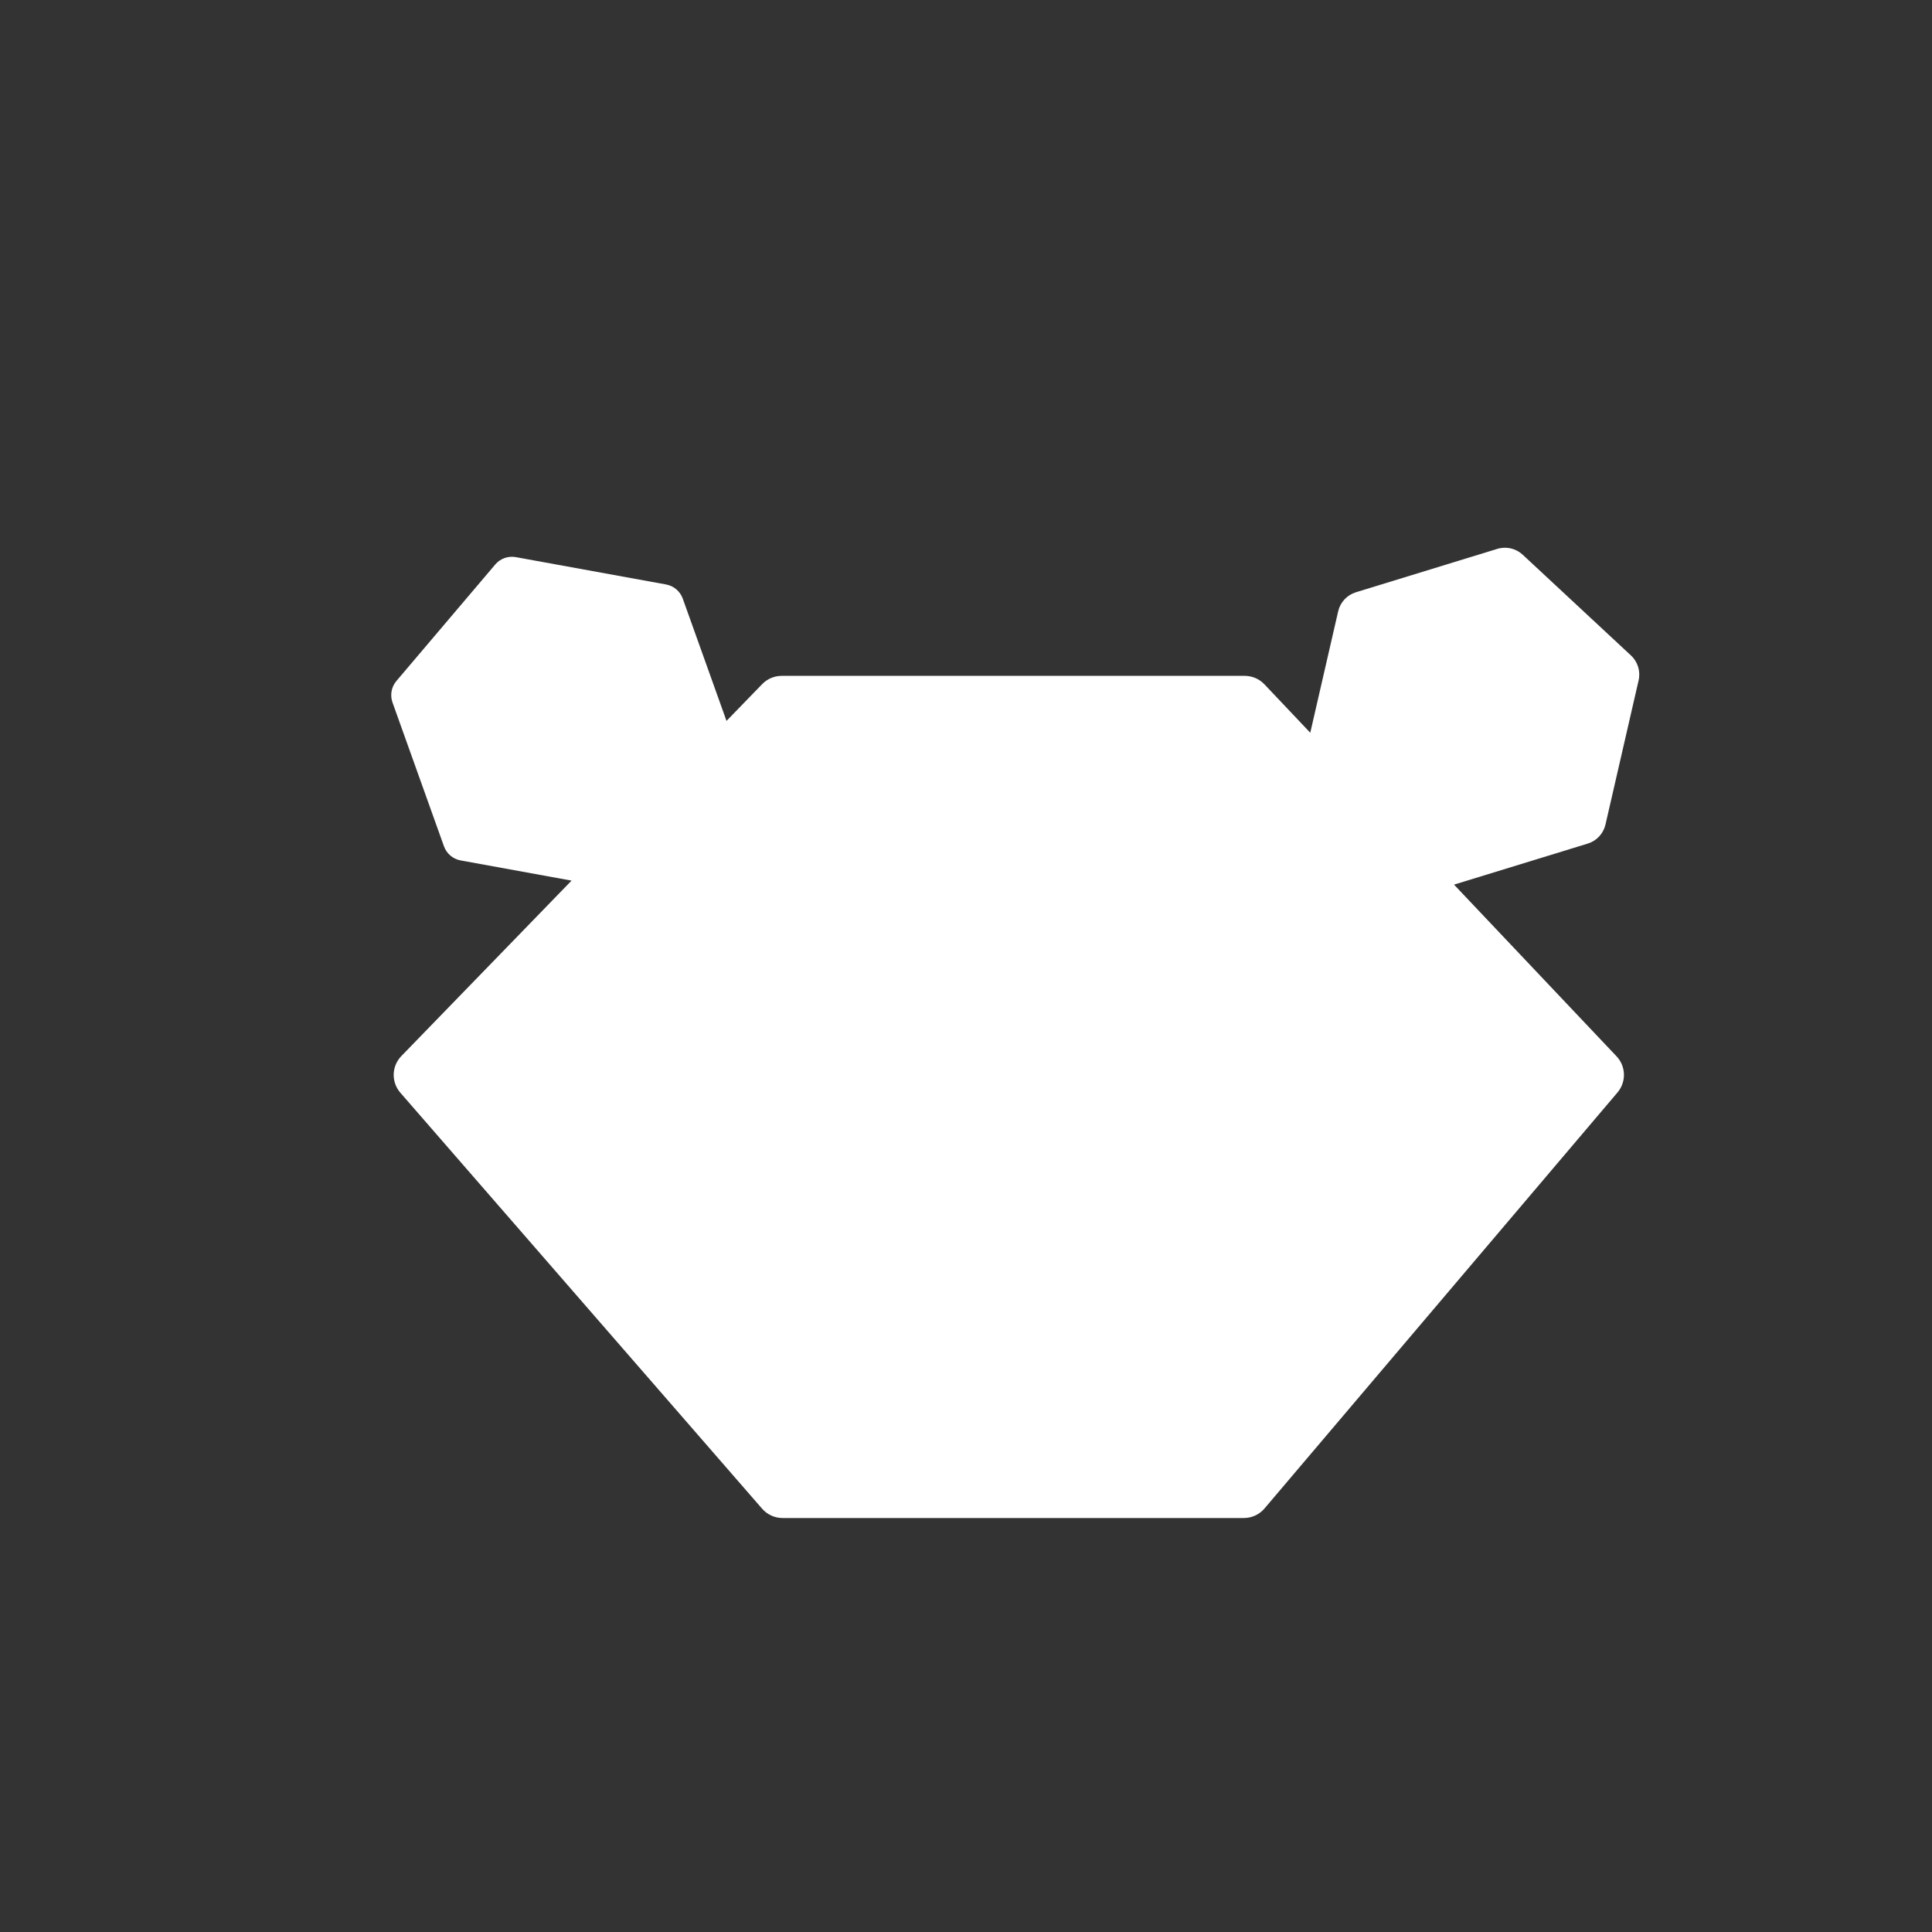 <?xml version="1.0" encoding="iso-8859-1"?>
<!-- Generator: Adobe Illustrator 29.1.0, SVG Export Plug-In . SVG Version: 9.03 Build 55587)  -->
<svg version="1.1" id="Layer_1" xmlns="http://www.w3.org/2000/svg" xmlns:xlink="http://www.w3.org/1999/xlink" x="0px" y="0px"
	 viewBox="0 0 1000 1000" style="enable-background:new 0 0 1000 1000;" xml:space="preserve">
<rect x="0" y="0" width="1000" height="1000" fill="#333333" stroke="none"/>
<path style="fill:#FFFFFF;" d="M831.002,426.764l17.141-74.6c1.08-4.698-0.429-9.616-3.958-12.9l-56.035-52.144
	c-3.529-3.284-8.542-4.436-13.151-3.022l-73.176,22.456c-4.609,1.414-8.112,5.18-9.192,9.878l-14.437,62.834l-23.72-25.06
	c-2.649-2.798-6.332-4.383-10.185-4.383H404.591c-3.793,0-7.424,1.536-10.065,4.259l-18.484,19.052l-22.642-63.285
	c-1.363-3.81-4.655-6.603-8.635-7.327l-77.77-14.153c-3.981-0.724-8.045,0.73-10.663,3.815L205.19,352.46
	c-2.618,3.085-3.391,7.332-2.028,11.142l26.628,74.427c1.363,3.81,4.655,6.603,8.635,7.327l57.414,10.448l-88.105,90.815
	c-5.073,5.229-5.297,13.47-0.517,18.967l187.247,215.314c2.663,3.063,6.523,4.821,10.582,4.821h238.784
	c4.118,0,8.029-1.81,10.693-4.951L837.22,565.45c4.628-5.455,4.409-13.518-0.508-18.713l-84.108-88.858l69.206-21.237
	C826.418,435.228,829.922,431.463,831.002,426.764z"/>
</svg>
